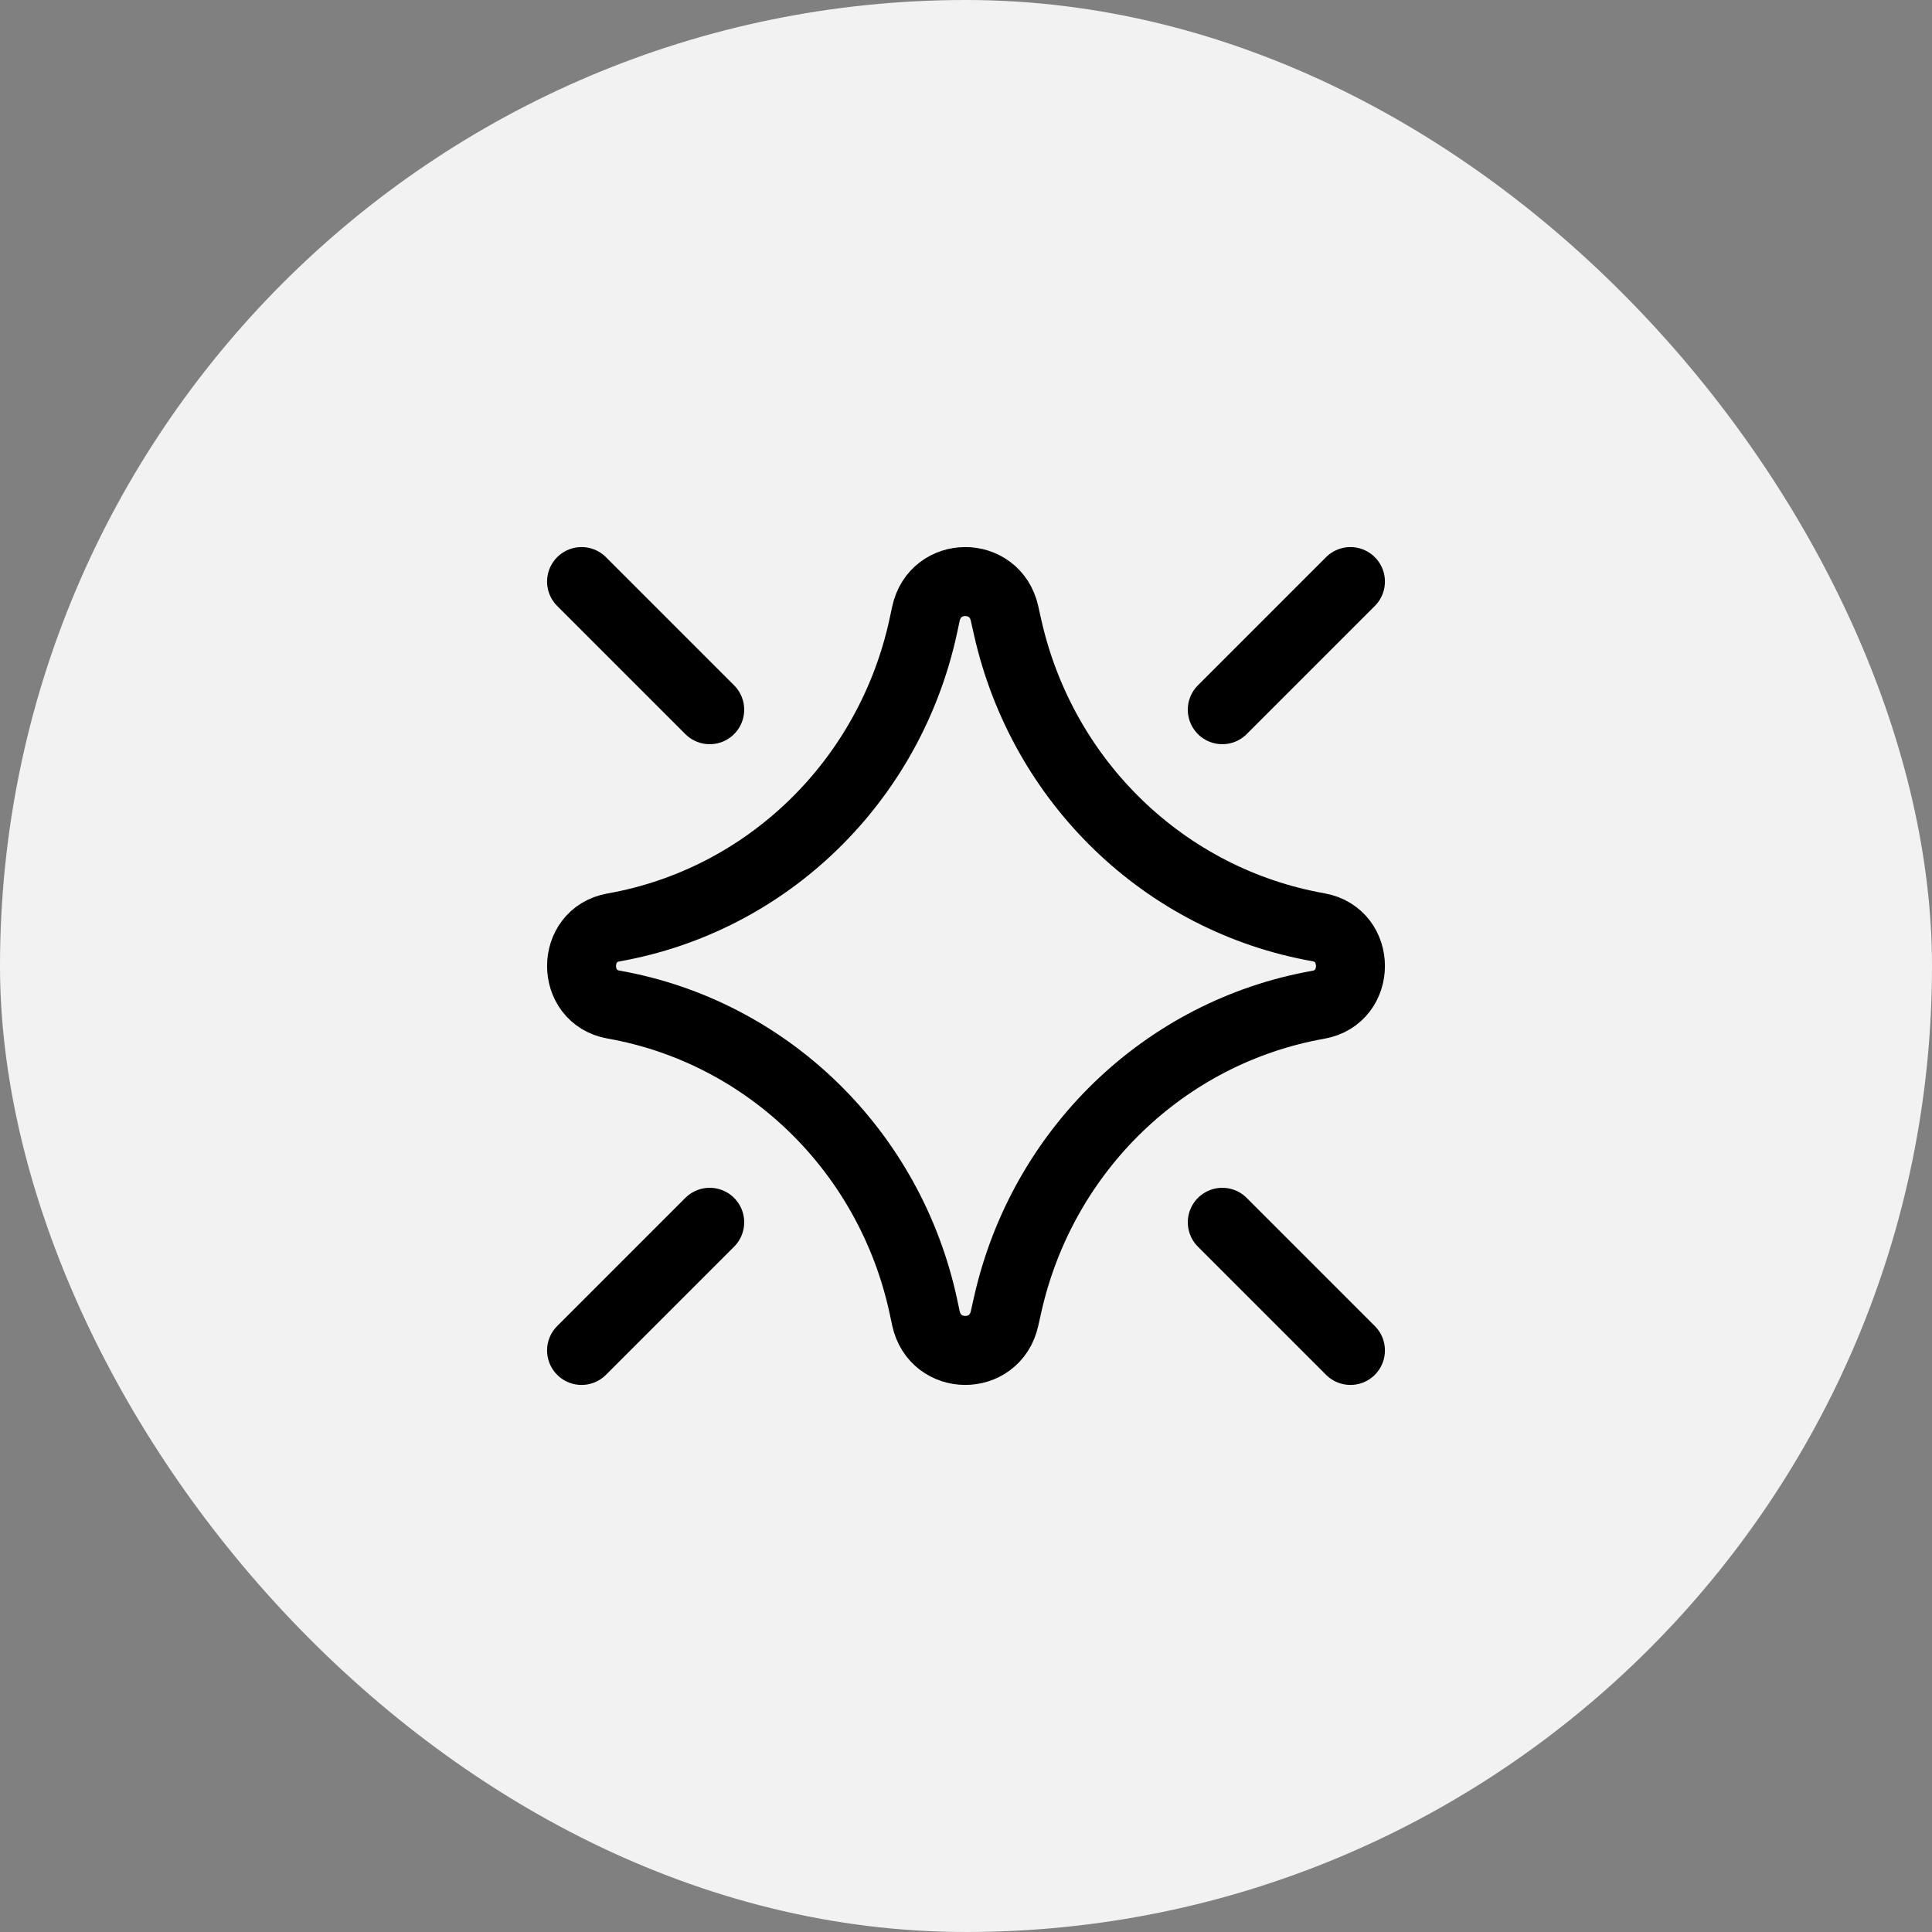 <svg width="128" height="128" viewBox="0 0 128 128" fill="none" xmlns="http://www.w3.org/2000/svg">
<rect x="0" y="0" width="128" height="128" fill="#808080" stroke="none"/>
<rect width="128" height="128" rx="64" fill="#F2F2F2"/>
<path d="M40.642 66.554C37.826 66.056 37.826 61.944 40.642 61.446C50.846 59.641 58.961 51.739 61.176 41.451L61.345 40.662C61.955 37.832 65.918 37.814 66.552 40.639L66.758 41.558C69.055 51.797 77.172 59.633 87.347 61.433C90.178 61.934 90.178 66.066 87.347 66.567C77.172 68.367 69.055 76.203 66.758 86.442L66.552 87.361C65.918 90.186 61.955 90.168 61.345 87.338L61.176 86.549C58.961 76.261 50.846 68.359 40.642 66.554Z" stroke="black" stroke-width="4.57" stroke-linecap="round" stroke-linejoin="round"/>
<path d="M38.53 38.53L47.02 47.02" stroke="black" stroke-width="4.57" stroke-linecap="round" stroke-linejoin="round"/>
<path d="M89.47 38.53L80.98 47.02" stroke="black" stroke-width="4.57" stroke-linecap="round" stroke-linejoin="round"/>
<path d="M38.53 89.47L47.02 80.98" stroke="black" stroke-width="4.57" stroke-linecap="round" stroke-linejoin="round"/>
<path d="M89.47 89.47L80.98 80.98" stroke="black" stroke-width="4.57" stroke-linecap="round" stroke-linejoin="round"/>
</svg>
